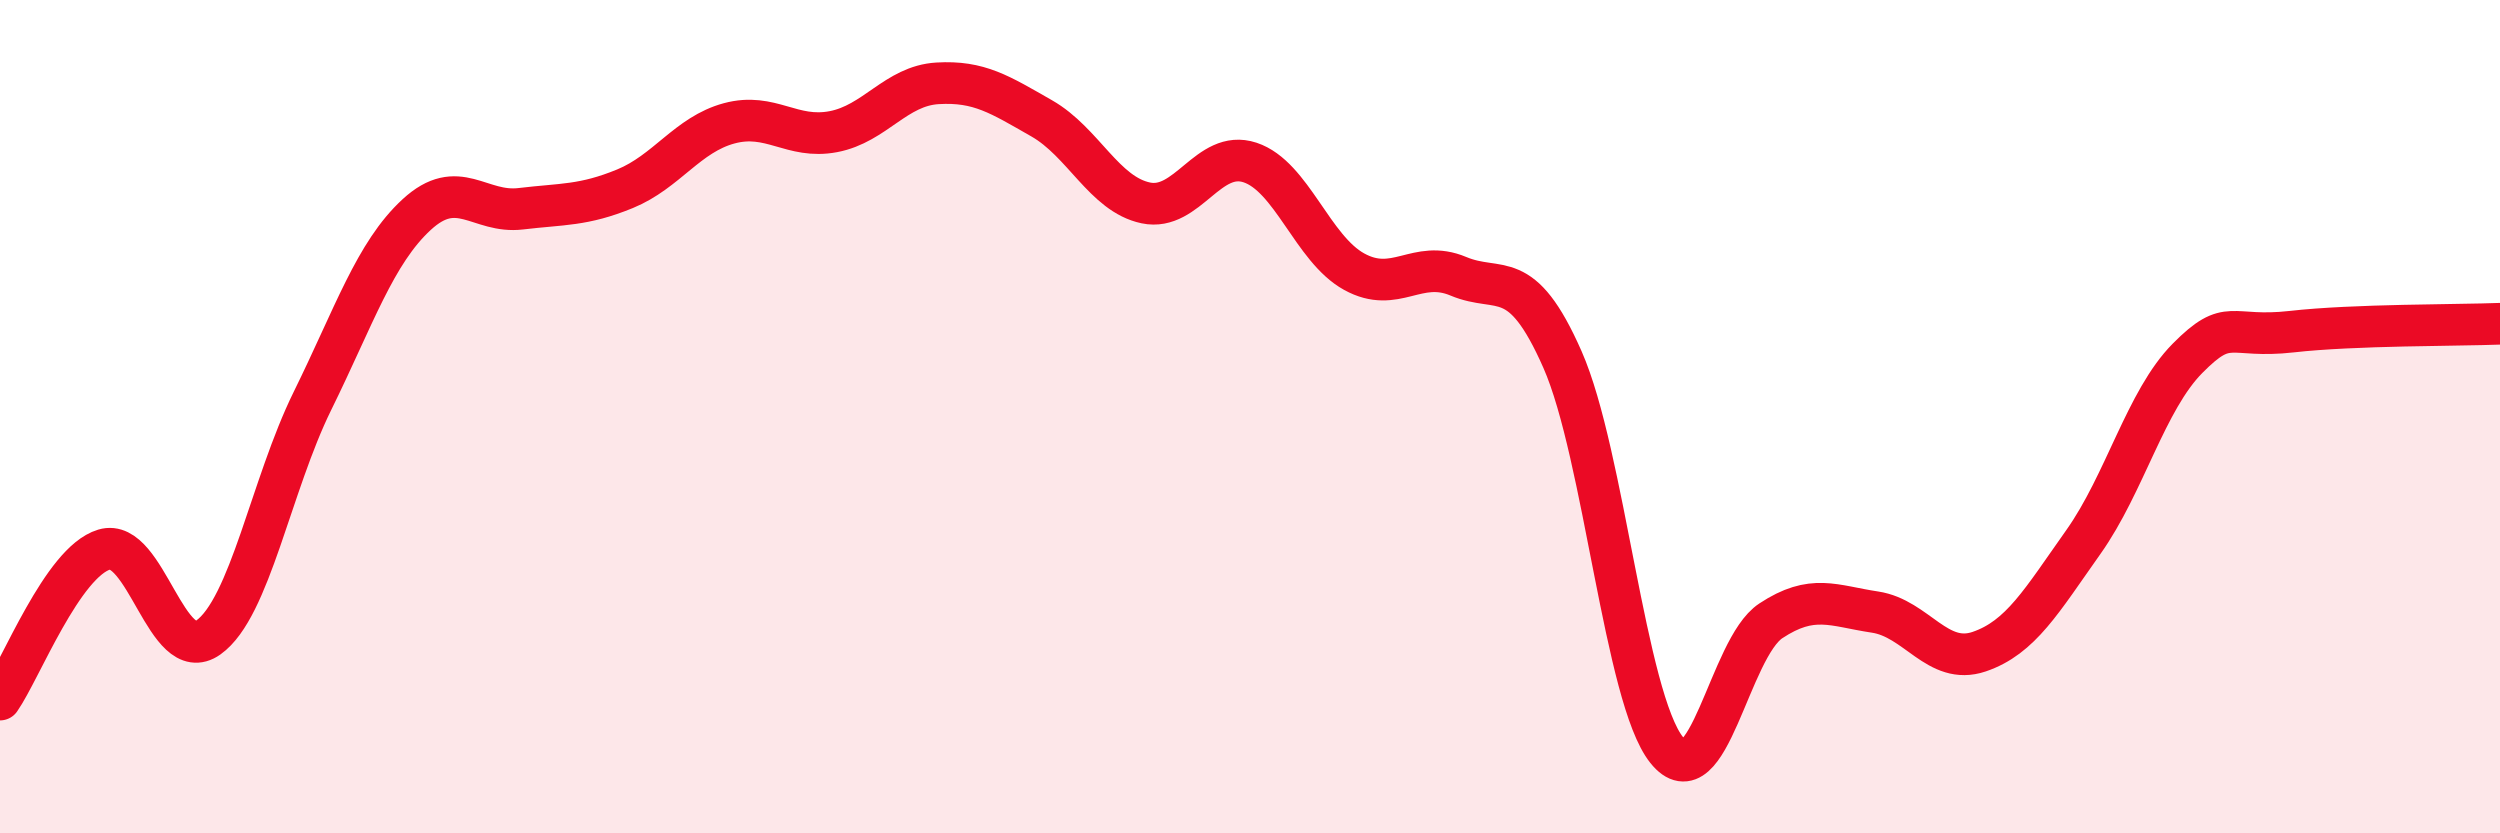 
    <svg width="60" height="20" viewBox="0 0 60 20" xmlns="http://www.w3.org/2000/svg">
      <path
        d="M 0,16.79 C 0.5,16.07 1.5,13.49 2.5,13.19 C 3.5,12.89 4,16.01 5,15.3 C 6,14.59 6.5,11.65 7.5,9.62 C 8.5,7.59 9,6.07 10,5.15 C 11,4.23 11.5,5.13 12.5,5.01 C 13.5,4.89 14,4.94 15,4.53 C 16,4.12 16.5,3.23 17.5,2.96 C 18.5,2.69 19,3.35 20,3.16 C 21,2.97 21.5,2.06 22.5,2 C 23.5,1.94 24,2.27 25,2.84 C 26,3.41 26.5,4.66 27.5,4.87 C 28.5,5.08 29,3.57 30,3.9 C 31,4.23 31.5,5.97 32.5,6.52 C 33.5,7.07 34,6.21 35,6.63 C 36,7.05 36.5,6.36 37.5,8.63 C 38.5,10.9 39,16.75 40,18 C 41,19.25 41.5,15.56 42.5,14.9 C 43.5,14.24 44,14.54 45,14.69 C 46,14.84 46.5,15.98 47.5,15.64 C 48.5,15.3 49,14.42 50,13.01 C 51,11.6 51.5,9.61 52.5,8.6 C 53.5,7.59 53.5,8.13 55,7.96 C 56.5,7.79 59,7.81 60,7.77L60 20L0 20Z"
        fill="#EB0A25"
        opacity="0.1"
        stroke-linecap="round"
        stroke-linejoin="round"
      />
      <path
        d="M 0,16.79 C 0.5,16.07 1.5,13.49 2.5,13.19 C 3.5,12.89 4,16.01 5,15.3 C 6,14.59 6.5,11.65 7.5,9.62 C 8.5,7.59 9,6.07 10,5.15 C 11,4.23 11.5,5.13 12.5,5.01 C 13.5,4.89 14,4.94 15,4.53 C 16,4.12 16.5,3.23 17.5,2.96 C 18.5,2.69 19,3.35 20,3.16 C 21,2.97 21.5,2.06 22.5,2 C 23.5,1.94 24,2.27 25,2.84 C 26,3.41 26.5,4.66 27.5,4.87 C 28.5,5.08 29,3.57 30,3.9 C 31,4.23 31.5,5.97 32.5,6.52 C 33.5,7.07 34,6.21 35,6.63 C 36,7.05 36.5,6.36 37.5,8.63 C 38.5,10.9 39,16.75 40,18 C 41,19.25 41.5,15.56 42.5,14.9 C 43.5,14.24 44,14.54 45,14.69 C 46,14.84 46.5,15.98 47.5,15.64 C 48.5,15.3 49,14.42 50,13.01 C 51,11.6 51.5,9.61 52.5,8.6 C 53.5,7.59 53.5,8.13 55,7.96 C 56.5,7.79 59,7.81 60,7.77"
        stroke="#EB0A25"
        stroke-width="1"
        fill="none"
        stroke-linecap="round"
        stroke-linejoin="round"
      />
    </svg>
  